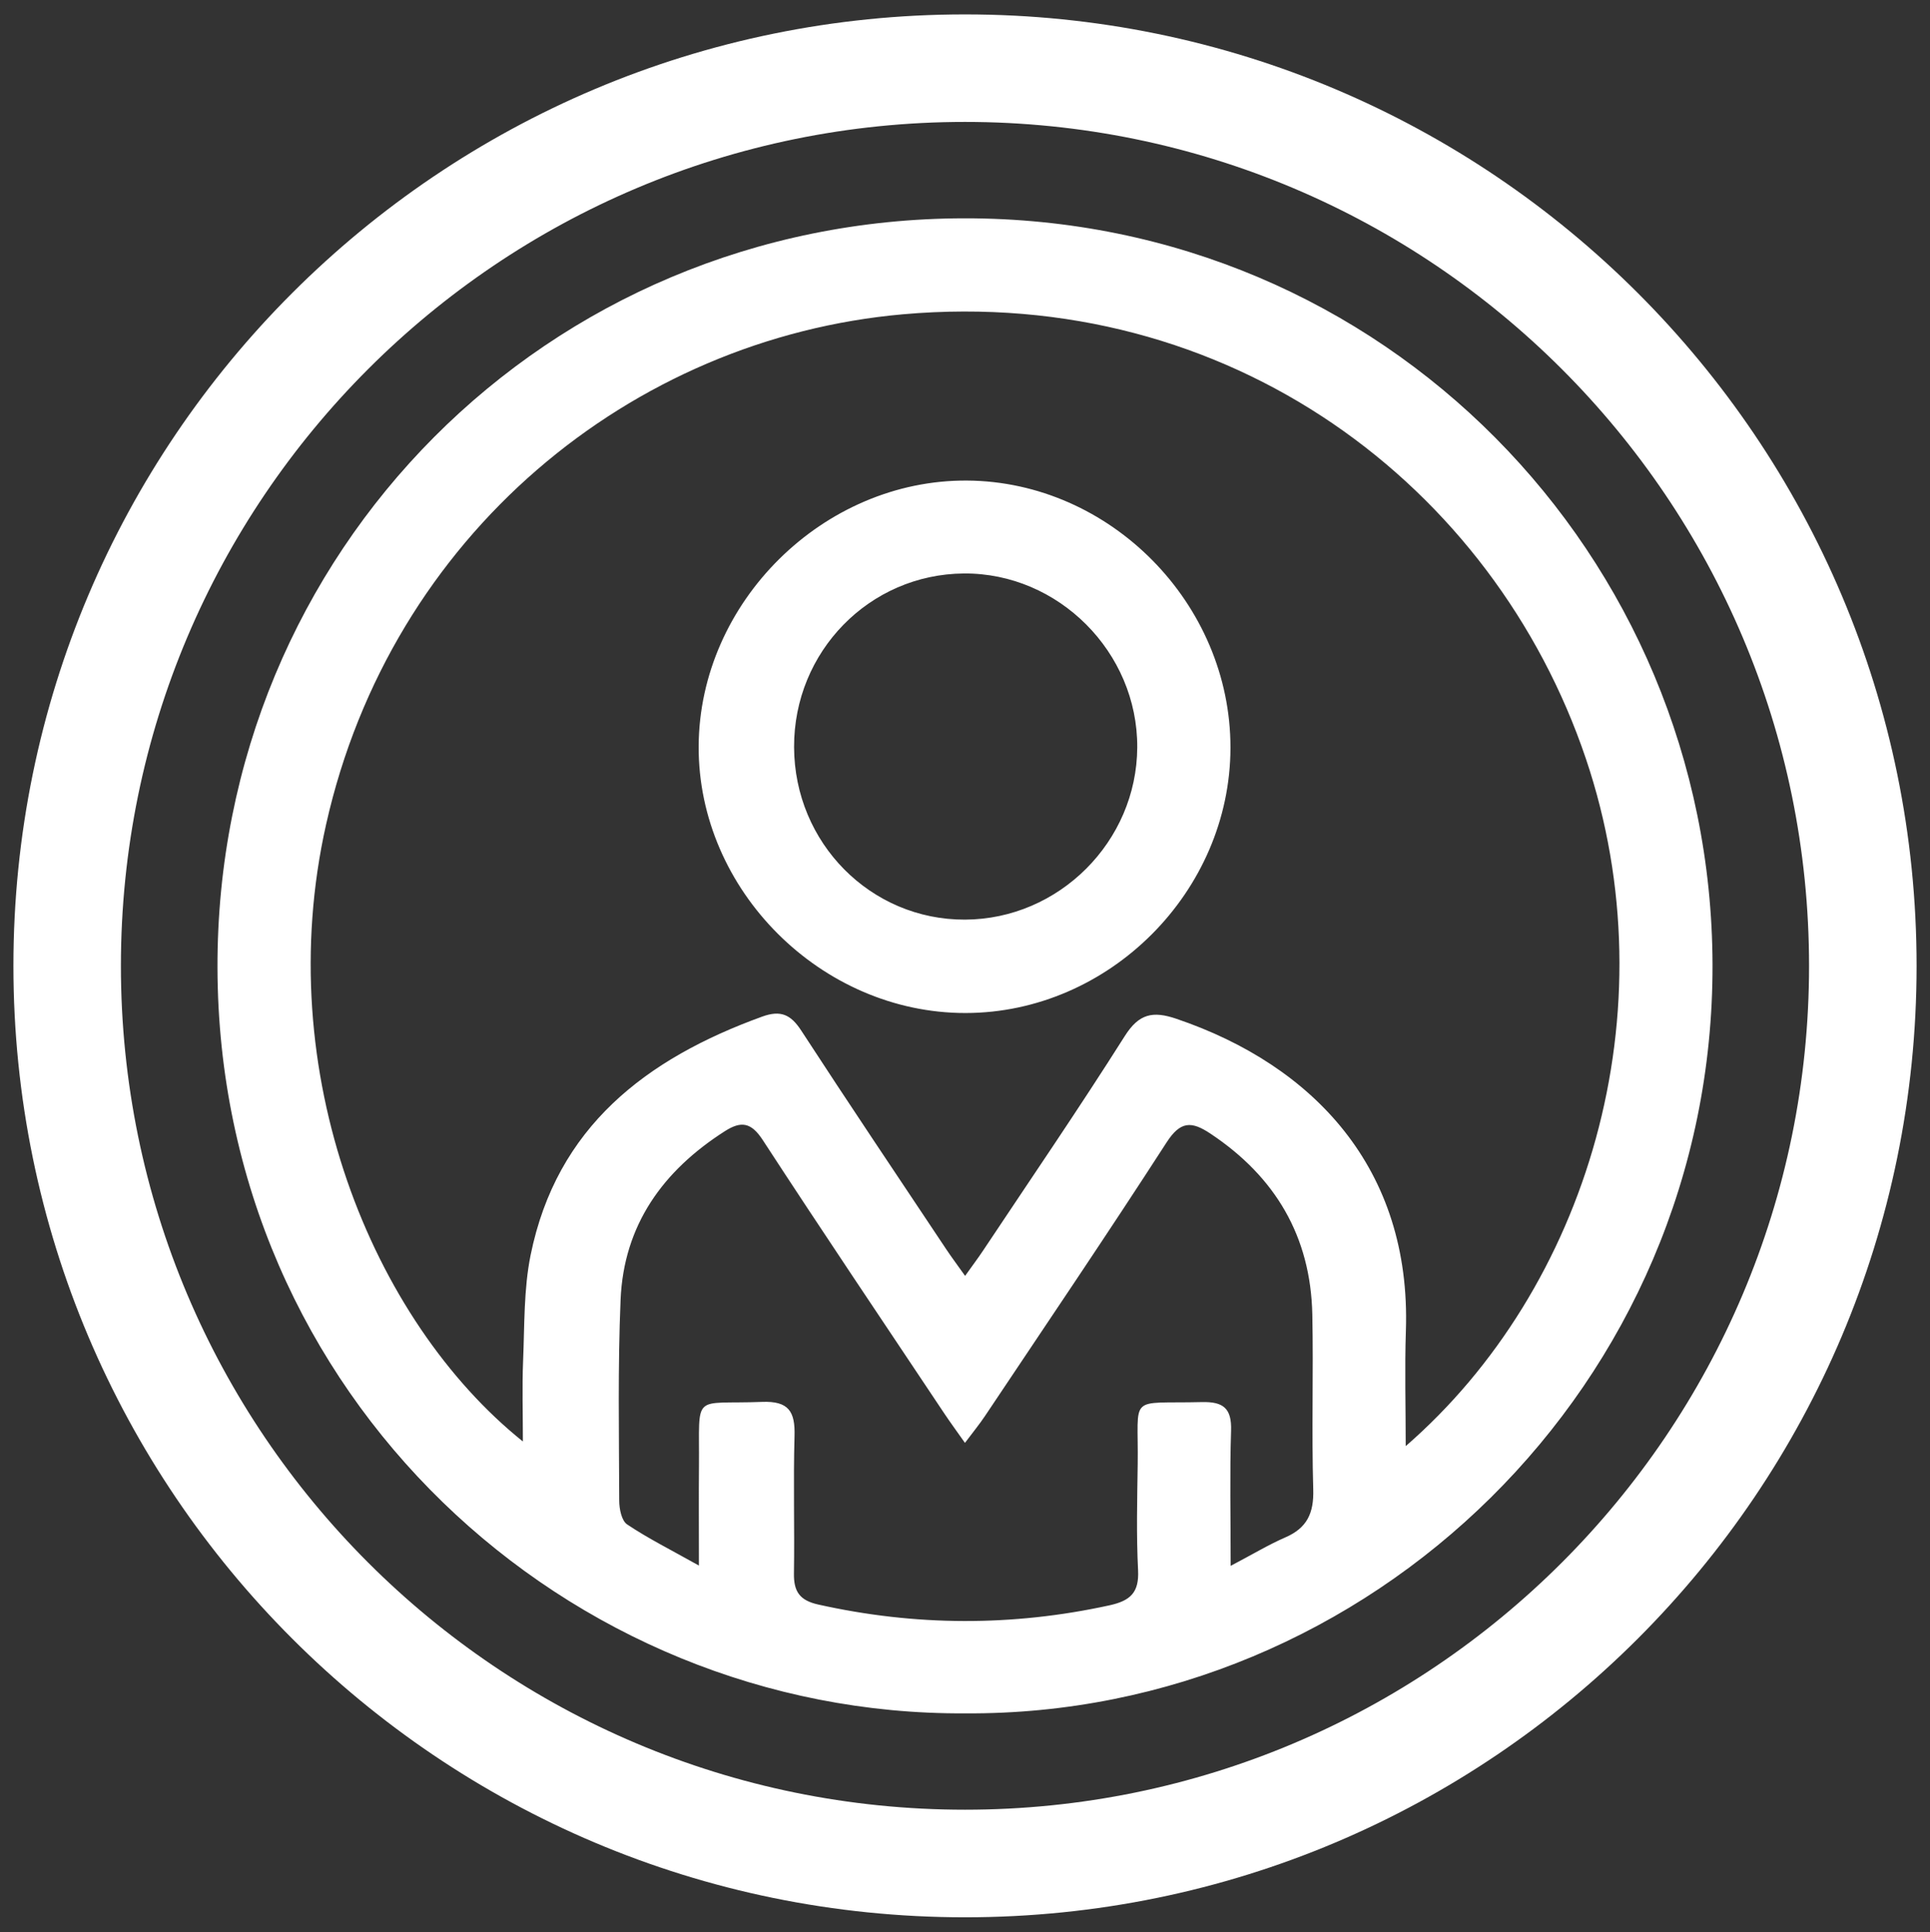 <?xml version="1.0" encoding="UTF-8"?>
<svg xmlns="http://www.w3.org/2000/svg" width="595.279" height="596" xml:space="preserve" version="1.1">

 <rect width="100%" height="100%" fill="#333333" stroke="none"/>

 <g>
  <title>Layer 1</title>
  <g id="svg_1">
   <path id="svg_2" d="m350.769,230.54c-0.139,29.056 -24.127,53.048 -53.141,53.153c-29.076,0.107 -52.605,-23.654 -52.708,-53.214c-0.102,-29.462 23.25,-53.348 52.373,-53.569c29.169,-0.212 53.614,24.295 53.476,53.63m28.75,0.123c0.057,-44.463 -37.051,-82.119 -81.236,-82.414c-44.351,-0.299 -82.59,37.555 -82.792,81.964c-0.2,44.377 37.772,82.328 82.325,82.287c44.31,-0.049 81.636,-37.432 81.703,-81.837m109.613,3.351c26.412,78.256 0.34,163.526 -55.563,212.091c0,-12.456 -0.332,-24.028 0.053,-35.583c1.68,-50.022 -28.51,-81.911 -70.781,-96.243c-7.281,-2.468 -11.539,-1.607 -15.939,5.358c-14.121,22.333 -29.045,44.14 -43.682,66.143c-1.486,2.238 -3.109,4.385 -5.547,7.811c-2.466,-3.475 -4.232,-5.826 -5.854,-8.268c-14.943,-22.447 -29.995,-44.82 -44.697,-67.423c-3.221,-4.95 -6.344,-6.352 -12.018,-4.302c-35.814,12.981 -63.428,34.034 -71.45,73.601c-2.139,10.563 -1.852,21.644 -2.308,32.51c-0.335,8.039 -0.068,16.112 -0.068,24.963c-46.446,-37.256 -77.879,-113.807 -60.693,-190.374c20.016,-89.196 94.048,-149.95 177.966,-157.352c100.759,-8.883 182.173,52.9 210.581,137.068m-297.722,166.936c0.967,-23.004 13.039,-39.771 32.109,-51.966c5.049,-3.236 8.153,-2.802 11.734,2.688c18.42,28.29 37.285,56.284 56.016,84.378c1.777,2.663 3.679,5.244 6.358,9.056c2.516,-3.36 4.487,-5.753 6.192,-8.31c18.75,-28.069 37.697,-56.015 55.996,-84.378c4.287,-6.639 7.697,-6.59 13.516,-2.722c20.045,13.334 30.951,31.757 31.436,55.875c0.361,17.973 -0.246,35.952 0.283,53.917c0.217,7.251 -1.893,11.857 -8.576,14.759c-5.18,2.254 -10.057,5.204 -16.891,8.794c0,-15.161 -0.303,-28.454 0.123,-41.73c0.221,-6.892 -2.393,-8.948 -9.014,-8.794c-23.137,0.566 -19.477,-2.769 -19.785,19.21c-0.156,10.892 -0.434,21.807 0.117,32.674c0.348,6.916 -2.412,9.416 -8.867,10.827c-30.012,6.548 -59.863,6.424 -89.826,-0.264c-5.711,-1.277 -7.529,-4.04 -7.452,-9.547c0.218,-14.161 -0.226,-28.331 0.181,-42.476c0.212,-7.481 -1.774,-10.81 -10.035,-10.481c-21.832,0.844 -19.243,-3.229 -19.439,19.734c-0.086,9.416 -0.016,18.84 -0.016,30.755c-8.807,-4.932 -15.742,-8.407 -22.144,-12.693c-1.697,-1.139 -2.426,-4.761 -2.434,-7.245c-0.066,-20.683 -0.455,-41.4 0.418,-62.061m336.792,-103.452c-0.344,-126.127 -101.283,-230.284 -230.686,-230.156c-128.807,0.118 -230.751,102.837 -230.438,231.176c0.323,132.123 107.922,230.76 230.643,230.023c124.649,0.794 230.833,-101.333 230.481,-231.043m29.774,0.447c0,143.801 -116.568,260.319 -260.332,260.319c-143.784,0 -260.353,-116.519 -260.353,-260.319c0,-143.793 116.568,-260.34 260.353,-260.34c143.763,0 260.332,116.547 260.332,260.34m33.166,0c0,-162.088 -131.406,-293.509 -293.498,-293.509c-162.084,0 -293.506,131.421 -293.506,293.509c0,162.076 131.422,293.51 293.506,293.51c162.092,0 293.498,-131.434 293.498,-293.51" fill="#FFFFFF"></path>
  </g>
 </g>
</svg>
